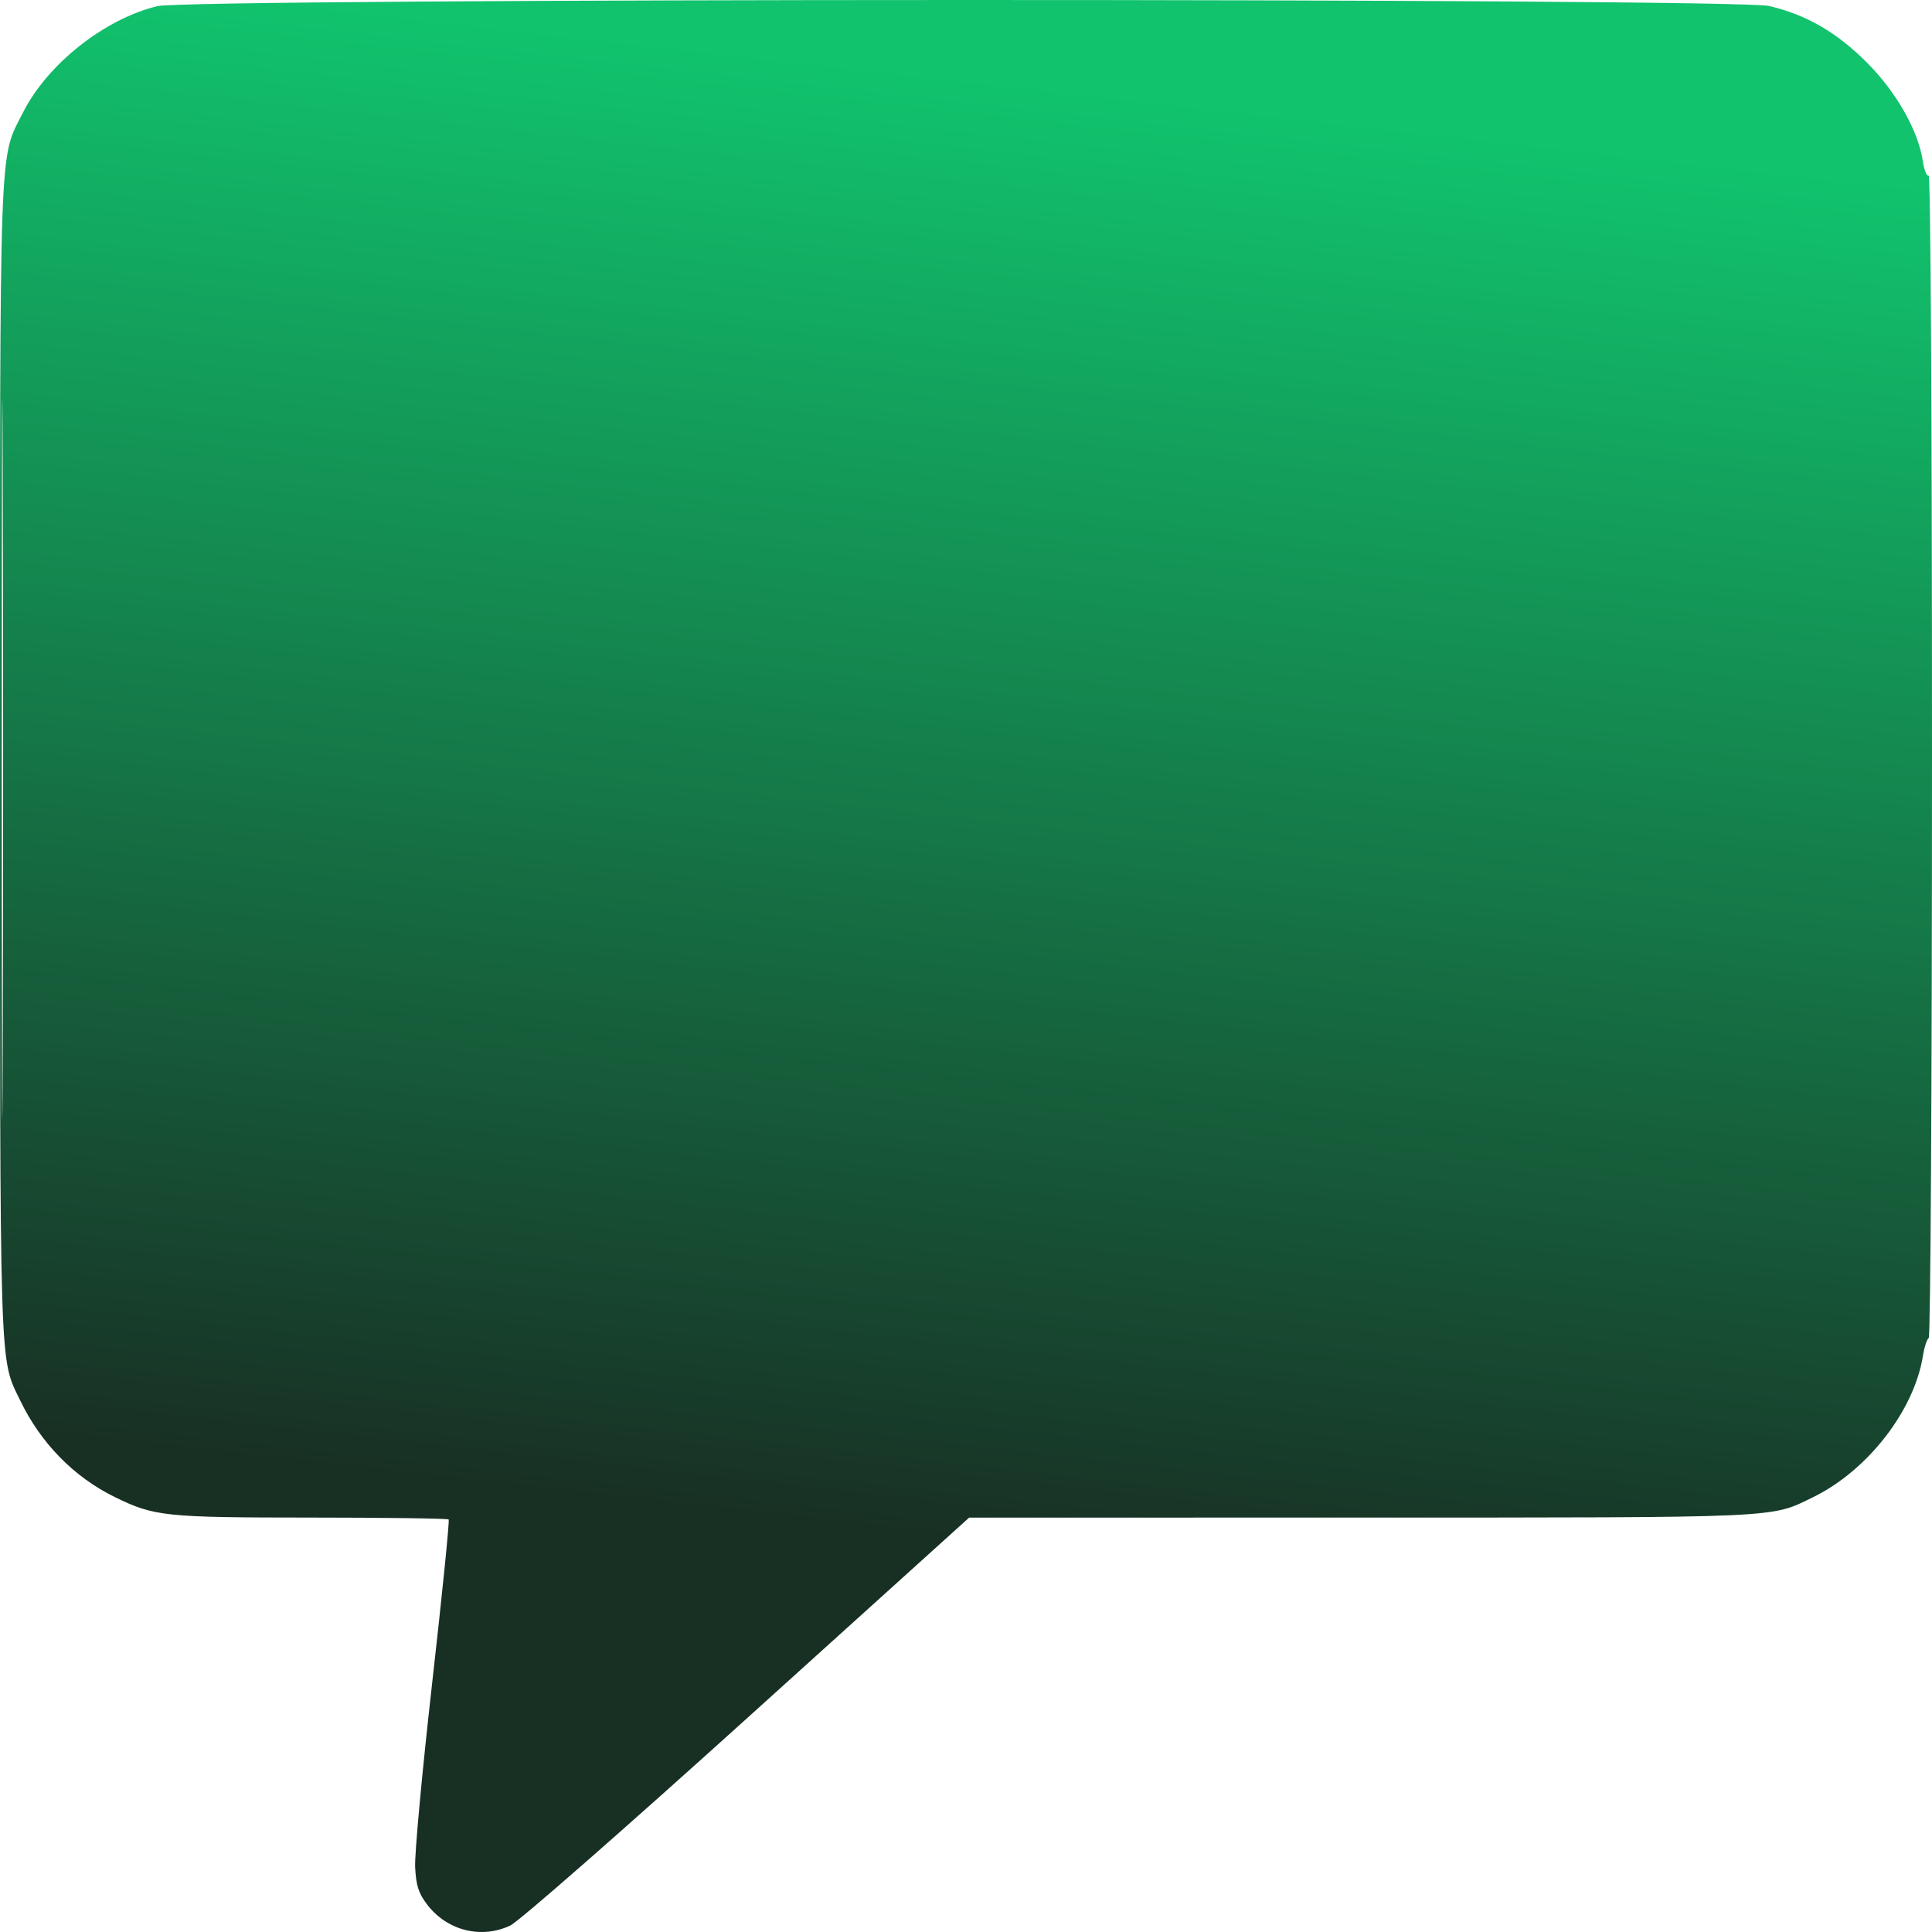 <svg xmlns="http://www.w3.org/2000/svg" width="115" height="115" viewBox="0 0 115 115" fill="none"><path fill-rule="evenodd" clip-rule="evenodd" d="M9.361 0.367C6.21 1.133 2.818 3.82 1.368 6.7C-0.072 9.559 0.001 7.527 0.001 45.176C0.001 82.289 -0.047 80.766 1.2 83.357C2.424 85.899 4.396 87.915 6.827 89.107C9.189 90.265 9.802 90.329 18.508 90.332C22.957 90.334 26.646 90.384 26.706 90.444C26.765 90.504 26.325 94.876 25.726 100.161C25.128 105.445 24.671 110.388 24.711 111.146C24.769 112.244 24.913 112.692 25.422 113.361C26.605 114.916 28.637 115.432 30.371 114.617C30.875 114.381 37.043 108.98 44.477 102.266L57.686 90.335L81.019 90.332C106.279 90.329 105.365 90.371 107.943 89.107C111.177 87.521 113.942 83.956 114.461 80.702C114.543 80.187 114.698 79.711 114.805 79.645C114.914 79.578 115 64.261 115 44.925C115 24.826 114.917 10.378 114.801 10.45C114.692 10.518 114.536 10.133 114.455 9.595C114.184 7.78 112.881 5.483 111.126 3.725C109.326 1.921 107.531 0.882 105.306 0.357C103.266 -0.126 11.347 -0.115 9.361 0.367ZM0.103 45.176C0.103 64.268 0.13 72.078 0.162 62.532C0.194 52.987 0.194 37.367 0.162 27.821C0.13 18.275 0.103 26.085 0.103 45.176Z" fill="url(#paint0_linear_2968_513)"></path><defs><linearGradient id="paint0_linear_2968_513" x1="53.667" y1="4.182" x2="43.909" y2="90.258" gradientUnits="userSpaceOnUse"><stop stop-color="#11C36D"></stop><stop offset="0.998" stop-color="#183024"></stop></linearGradient></defs></svg>